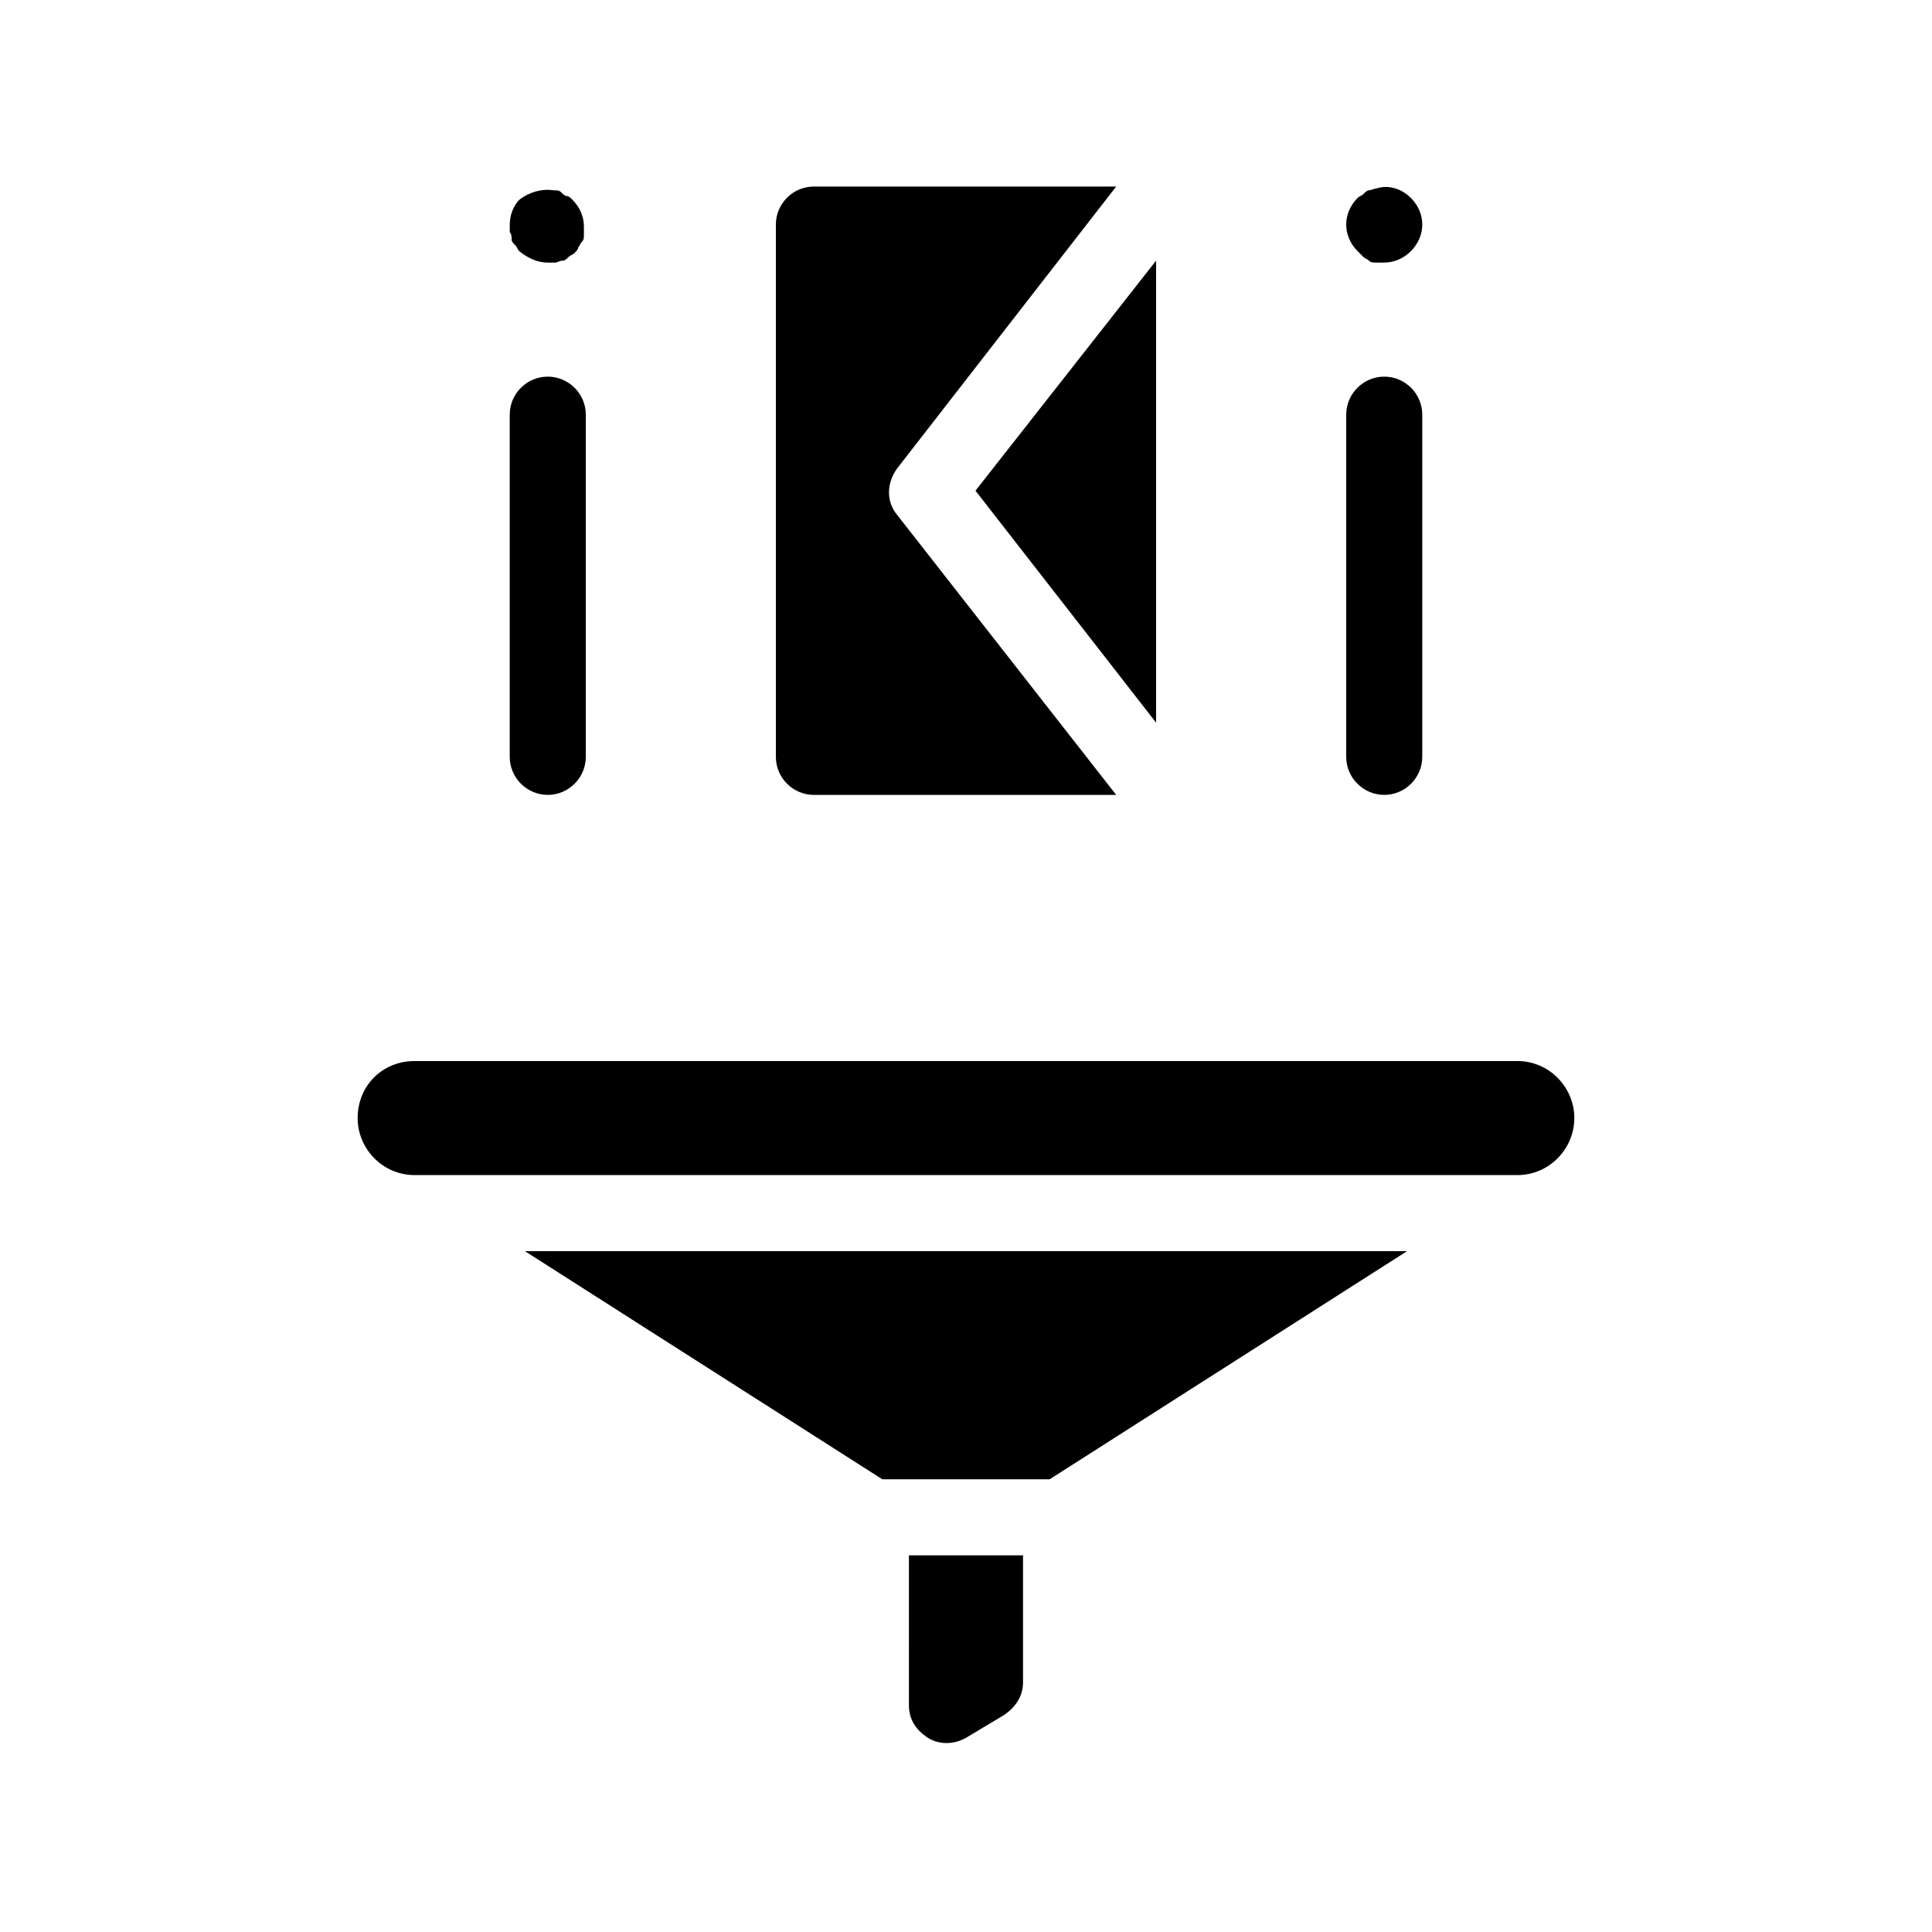<?xml version="1.0" encoding="UTF-8"?>
<!-- The Best Svg Icon site in the world: iconSvg.co, Visit us! https://iconsvg.co -->
<svg fill="#000000" width="800px" height="800px" version="1.1" viewBox="144 144 512 512" xmlns="http://www.w3.org/2000/svg">
 <path d="m384.88 556.18h30.23v33.754c0 3.527-2.016 6.551-5.039 8.566l-10.078 6.047c-4.535 2.519-8.566 1.008-10.078 0s-5.039-3.527-5.039-8.566zm-7.051-20.152h44.336l94.715-60.457h-233.77zm72.547-200.52v-122.43l-47.863 60.961zm-90.684 19.145h80.105l-57.938-74.062c-3.023-3.527-3.023-8.566 0-12.594l57.938-74.562h-80.105c-5.543 0-10.078 4.535-10.078 10.078v141.07c0 5.539 4.535 10.074 10.078 10.074zm186.41 70.531h-292.21c-8.566 0-15.113 6.551-15.113 15.113 0 8.062 6.551 15.113 15.113 15.113h292.21c8.566 0 15.113-7.055 15.113-15.113 0-8.059-6.551-15.113-15.117-15.113zm-35.266-70.531c5.543 0 10.078-4.535 10.078-10.078v-90.684c0-5.543-4.535-10.078-10.078-10.078-5.543 0-10.078 4.535-10.078 10.078v90.688c0.004 5.539 4.535 10.074 10.078 10.074zm-5.543-142.58c0.504 0.504 1.008 0.504 1.512 1.008 0.504 0.504 1.008 0.504 2.016 0.504h2.016c2.519 0 5.039-1.008 7.055-3.023s3.023-4.535 3.023-7.055-1.008-5.039-3.023-7.055c-2.519-2.519-6.047-3.527-9.07-2.519-0.504 0-1.512 0.504-2.016 0.504-0.504 0-1.008 0.504-1.512 1.008-0.504 0.504-1.008 0.504-1.512 1.008-2.012 2.019-3.019 4.535-3.019 7.055s1.008 5.039 3.023 7.055c0.5 0.504 1.004 1.008 1.508 1.512zm-216.13 142.58c5.543 0 10.078-4.535 10.078-10.078v-90.684c0-5.543-4.535-10.078-10.078-10.078-5.543 0-10.078 4.535-10.078 10.078v90.688c0.004 5.539 4.535 10.074 10.078 10.074zm-9.57-147.11c0 0.504 0.504 1.008 1.008 1.512 0.504 0.504 0.504 1.008 1.008 1.512 2.516 2.016 5.035 3.023 7.555 3.023h2.016c0.504 0 1.008-0.504 2.016-0.504 0.504 0 1.008-0.504 1.512-1.008s1.008-0.504 1.512-1.008c0.504-0.504 1.008-1.008 1.008-1.512 0.504-0.504 0.504-1.008 1.008-1.512 0.504-0.504 0.504-1.008 0.504-2.016v-2.016c0-2.519-1.008-5.039-3.023-7.055-0.504-0.504-1.008-1.008-1.512-1.008-0.504 0-1.008-0.504-1.512-1.008-0.504-0.504-1.008-0.504-2.016-0.504-3.023-0.504-6.551 0.504-9.07 2.519-1.508 1.516-2.516 4.031-2.516 6.551v2.016c0.504 0.504 0.504 1.512 0.504 2.016z"/>
</svg>
